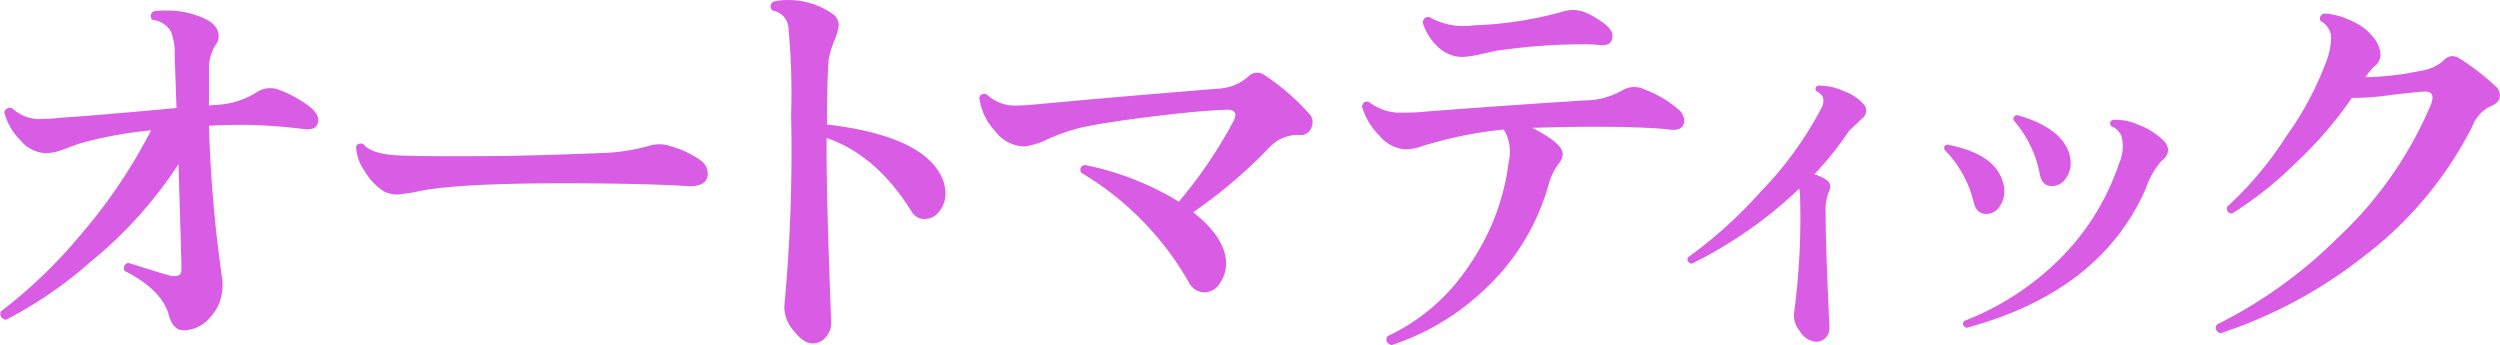 <?xml version="1.0" encoding="UTF-8"?> <svg xmlns="http://www.w3.org/2000/svg" width="237.01" height="32.72" viewBox="0 0 237.01 32.72"><defs><style>.cls-1{fill:#d95ce5;}</style></defs><g id="レイヤー_2" data-name="レイヤー 2"><g id="ホバー"><path class="cls-1" d="M30.17,11.36c0,.67-.45,1-1.32.88a52.83,52.83,0,0,0-5.29-.4c-1.12,0-2.37,0-3.75.08A125.43,125.43,0,0,0,21.09,26.6a5.13,5.13,0,0,1,0,.52A4.29,4.29,0,0,1,20,30a3.4,3.4,0,0,1-2.57,1.32c-.69,0-1.17-.49-1.43-1.48q-.69-2.4-4.2-4.16c-.14-.4,0-.65.36-.76,1.89.59,3.19,1,3.92,1.2a1.45,1.45,0,0,0,.84,0c.18-.08.28-.29.28-.64,0-.67-.1-4-.28-9.92a40.07,40.07,0,0,1-8.36,9.28,39,39,0,0,1-8,5.48c-.46-.13-.62-.4-.48-.8a46.36,46.36,0,0,0,7.68-7.4,50,50,0,0,0,6.56-9.76,37,37,0,0,0-6.88,1.28l-1.64.6a4.39,4.39,0,0,1-1.44.28,3.25,3.25,0,0,1-2.44-1.24A5.63,5.63,0,0,1,.41,10.64a.53.53,0,0,1,.76-.36,3.8,3.8,0,0,0,2.88,1,16.25,16.25,0,0,0,1.68-.12q3.12-.19,11-.92L16.56,5.2A5.55,5.55,0,0,0,16.21,3a2.28,2.28,0,0,0-1.77-1.12.5.5,0,0,1,.12-.8A6,6,0,0,1,15.81,1a8.49,8.49,0,0,1,3,.52c1.29.45,1.92,1.09,1.92,1.92a1.26,1.26,0,0,1-.28.8,4.24,4.24,0,0,0-.64,2.4q0,1.49,0,3.36l1-.08a7.71,7.71,0,0,0,3.63-1.24,2.32,2.32,0,0,1,2.12-.12,10.6,10.6,0,0,1,2.12,1.08C29.67,10.25,30.17,10.83,30.17,11.36Z"></path><path class="cls-1" d="M66.42,15.2a1.61,1.61,0,0,1,.68,1.24c0,.88-.67,1.28-2,1.2-1.57-.11-4.11-.19-7.6-.24q-13.48-.16-17.76.72a15.73,15.73,0,0,1-2.08.32,3,3,0,0,1-1.24-.28,5.65,5.65,0,0,1-1.82-1.9,4.31,4.31,0,0,1-.82-2.1,1,1,0,0,1,0-.32.47.47,0,0,1,.72-.12q.72.84,3,1,2.12.12,8.36.08,4,0,11.88-.32a18.7,18.7,0,0,0,3.88-.68,3.2,3.2,0,0,1,2,.08A8.68,8.68,0,0,1,66.42,15.2Z"></path><path class="cls-1" d="M89,16.28a3.91,3.91,0,0,1,.64,2.08A2.74,2.74,0,0,1,89.08,20a1.7,1.7,0,0,1-1.44.76,1.37,1.37,0,0,1-1.2-.68q-3.36-5.4-8.08-7v.32c0,3,.07,6.65.22,11s.22,6.39.22,6.12a2.09,2.09,0,0,1-.52,1.46,1.61,1.61,0,0,1-1.24.58c-.58,0-1.2-.42-1.84-1.26A3.37,3.37,0,0,1,74.36,29,158.27,158.27,0,0,0,75,10.84a63.72,63.72,0,0,0-.24-8A1.81,1.81,0,0,0,73.24,1a.51.51,0,0,1,.08-.84A5.66,5.66,0,0,1,74.72,0a7.36,7.36,0,0,1,4.16,1.28,1.31,1.31,0,0,1,.64,1.12,5.34,5.34,0,0,1-.44,1.5,9.13,9.13,0,0,0-.52,1.74c-.1,1.23-.16,3.28-.16,6.16Q86.85,12.81,89,16.28Z"></path><path class="cls-1" d="M124.2,10.88a1,1,0,0,1,.24.68,1.32,1.32,0,0,1-.34.9,1,1,0,0,1-.86.34,3.62,3.62,0,0,0-2.84,1.12,47.2,47.2,0,0,1-7.28,6.2q3.12,2.47,3.12,4.88a3.36,3.36,0,0,1-.58,1.84,1.77,1.77,0,0,1-1.54.88,1.71,1.71,0,0,1-1.44-1,28.48,28.48,0,0,0-10.2-10.36q-.21-.6.36-.72a27.43,27.43,0,0,1,8.92,3.48,43.72,43.72,0,0,0,5.16-7.6,1.35,1.35,0,0,0,.2-.6c0-.35-.27-.52-.8-.52q-2.4.08-6.72.6c-2.88.35-5.11.69-6.68,1a17.67,17.67,0,0,0-3.6,1.2,7.3,7.3,0,0,1-2.16.68,3.55,3.55,0,0,1-2.84-1.48,5.61,5.61,0,0,1-1.48-3.16A.48.48,0,0,1,93.6,9a3.86,3.86,0,0,0,2.88,1q.72,0,1.92-.12,7.11-.67,17.16-1.48a4.66,4.66,0,0,0,2.76-1.12,1.17,1.17,0,0,1,1.56-.16A21.5,21.5,0,0,1,124.2,10.88Z"></path><path class="cls-1" d="M159.15,10.4a1.4,1.4,0,0,1,.52,1c0,.72-.47,1-1.4.88s-2.49-.19-4.44-.24c-3.23-.05-6.08,0-8.56.08,1.92,1,2.88,1.79,2.88,2.48a1.45,1.45,0,0,1-.32.84,5.82,5.82,0,0,0-1,2A21.39,21.39,0,0,1,141,27.2a23.39,23.39,0,0,1-9.08,5.52c-.45-.16-.59-.44-.4-.84a18.7,18.7,0,0,0,7.68-6.6,22,22,0,0,0,3.84-10,4,4,0,0,0-.48-3,38.52,38.52,0,0,0-6,1.08c-.61.16-1.21.33-1.8.52a5,5,0,0,1-1.52.28,3.49,3.49,0,0,1-2.48-1.32,6.23,6.23,0,0,1-1.64-2.76c.11-.4.33-.53.68-.4a4.83,4.83,0,0,0,3.2,1c.45,0,1.09,0,1.92-.08q6-.48,15.28-1.08a7.25,7.25,0,0,0,3.68-1,2.24,2.24,0,0,1,2.12,0A10.2,10.2,0,0,1,159.15,10.4Zm-6.28-7c0,.64-.37.93-1.12.88a15.08,15.08,0,0,0-1.64-.08,55.33,55.33,0,0,0-7.84.56c-.32,0-1,.19-2,.4a9.35,9.35,0,0,1-1.68.24,3.43,3.43,0,0,1-2.4-1.08,5.43,5.43,0,0,1-1.32-2.2c.08-.4.31-.56.68-.48a6.54,6.54,0,0,0,4.16.76,35.48,35.48,0,0,0,8.52-1.32,3.17,3.17,0,0,1,1.8,0,7,7,0,0,1,1.72.92Q152.87,2.73,152.87,3.4Z"></path><path class="cls-1" d="M176.78,10a.9.9,0,0,1-.24,1.22c-.43.41-.84.81-1.24,1.18A29.63,29.63,0,0,1,172,16.52a3.7,3.7,0,0,1,1.26.62c.3.25.34.62.1,1.1a4.72,4.72,0,0,0-.28,2c0,1.65.06,3.89.18,6.7s.18,4.19.18,4.14a1.3,1.3,0,0,1-.42,1,1.18,1.18,0,0,1-1,.3,2,2,0,0,1-1.4-1,2.31,2.31,0,0,1-.52-1.82A67.41,67.41,0,0,0,170.66,19a6.37,6.37,0,0,0-.08-1.12A40.83,40.83,0,0,1,160.38,25q-.52-.12-.36-.6a42.46,42.46,0,0,0,6.88-6.2,34.27,34.27,0,0,0,5.76-7.92,1.42,1.42,0,0,0,.16-1.08,1.4,1.4,0,0,0-.64-.56.35.35,0,0,1,.16-.52,5.46,5.46,0,0,1,2.5.54A4.46,4.46,0,0,1,176.78,10Z"></path><path class="cls-1" d="M189.82,17.08a3,3,0,0,1,.2,1.08,2.43,2.43,0,0,1-.48,1.46,1.46,1.46,0,0,1-1.23.66c-.59,0-1-.35-1.17-1a10.61,10.61,0,0,0-2.79-5.08c-.09-.29,0-.45.31-.48Q189,14.57,189.82,17.08Zm15.24-3.8a1.32,1.32,0,0,1,.48.92,1.22,1.22,0,0,1-.57,1,7.61,7.61,0,0,0-1.54,2.68q-4.29,9.77-17,13.2c-.33-.16-.41-.37-.25-.64a26.28,26.28,0,0,0,9-5.8,23.11,23.11,0,0,0,5.72-9.16,3.89,3.89,0,0,0,.24-2.52,1.67,1.67,0,0,0-1-1c-.16-.29-.1-.49.17-.6a5.47,5.47,0,0,1,2.45.48A6.84,6.84,0,0,1,205.06,13.28Zm-8.88,1.28a3.85,3.85,0,0,1,.13.92,2.47,2.47,0,0,1-.5,1.48,1.54,1.54,0,0,1-1.27.68c-.64,0-1-.36-1.15-1.08a10.86,10.86,0,0,0-2.49-5.16.36.36,0,0,1,.36-.48C194,11.69,195.65,12.91,196.18,14.56Z"></path><path class="cls-1" d="M236.57,8.16A1.16,1.16,0,0,1,237,9c0,.51-.31.87-.94,1.1A3.48,3.48,0,0,0,234.38,12a35.83,35.83,0,0,1-10.2,12.24,44.41,44.41,0,0,1-13.69,7.36c-.42-.19-.53-.47-.31-.84a44,44,0,0,0,11.39-8.16,36.91,36.91,0,0,0,8.92-12.76,2,2,0,0,0,.12-.6c0-.4-.27-.59-.84-.56s-1.63.15-3.39.36a23.37,23.37,0,0,1-3.41.24,37.76,37.76,0,0,1-5.36,6.2,34.61,34.61,0,0,1-6,4.76c-.39,0-.56-.27-.47-.64A32.86,32.86,0,0,0,216.69,13a30.23,30.23,0,0,0,4-7.58A7.42,7.42,0,0,0,221,3.6,1.8,1.8,0,0,0,220,2a.49.49,0,0,1,.37-.72,6.81,6.81,0,0,1,2.68.76,5.09,5.09,0,0,1,2.12,1.72,2.71,2.71,0,0,1,.51,1.4,1.38,1.38,0,0,1-.43,1,5.54,5.54,0,0,0-1,1.16,27.78,27.78,0,0,0,5.19-.6,4.15,4.15,0,0,0,2.24-1,1.16,1.16,0,0,1,.8-.4,1.46,1.46,0,0,1,.73.24A24,24,0,0,1,236.57,8.16Z"></path></g></g></svg> 